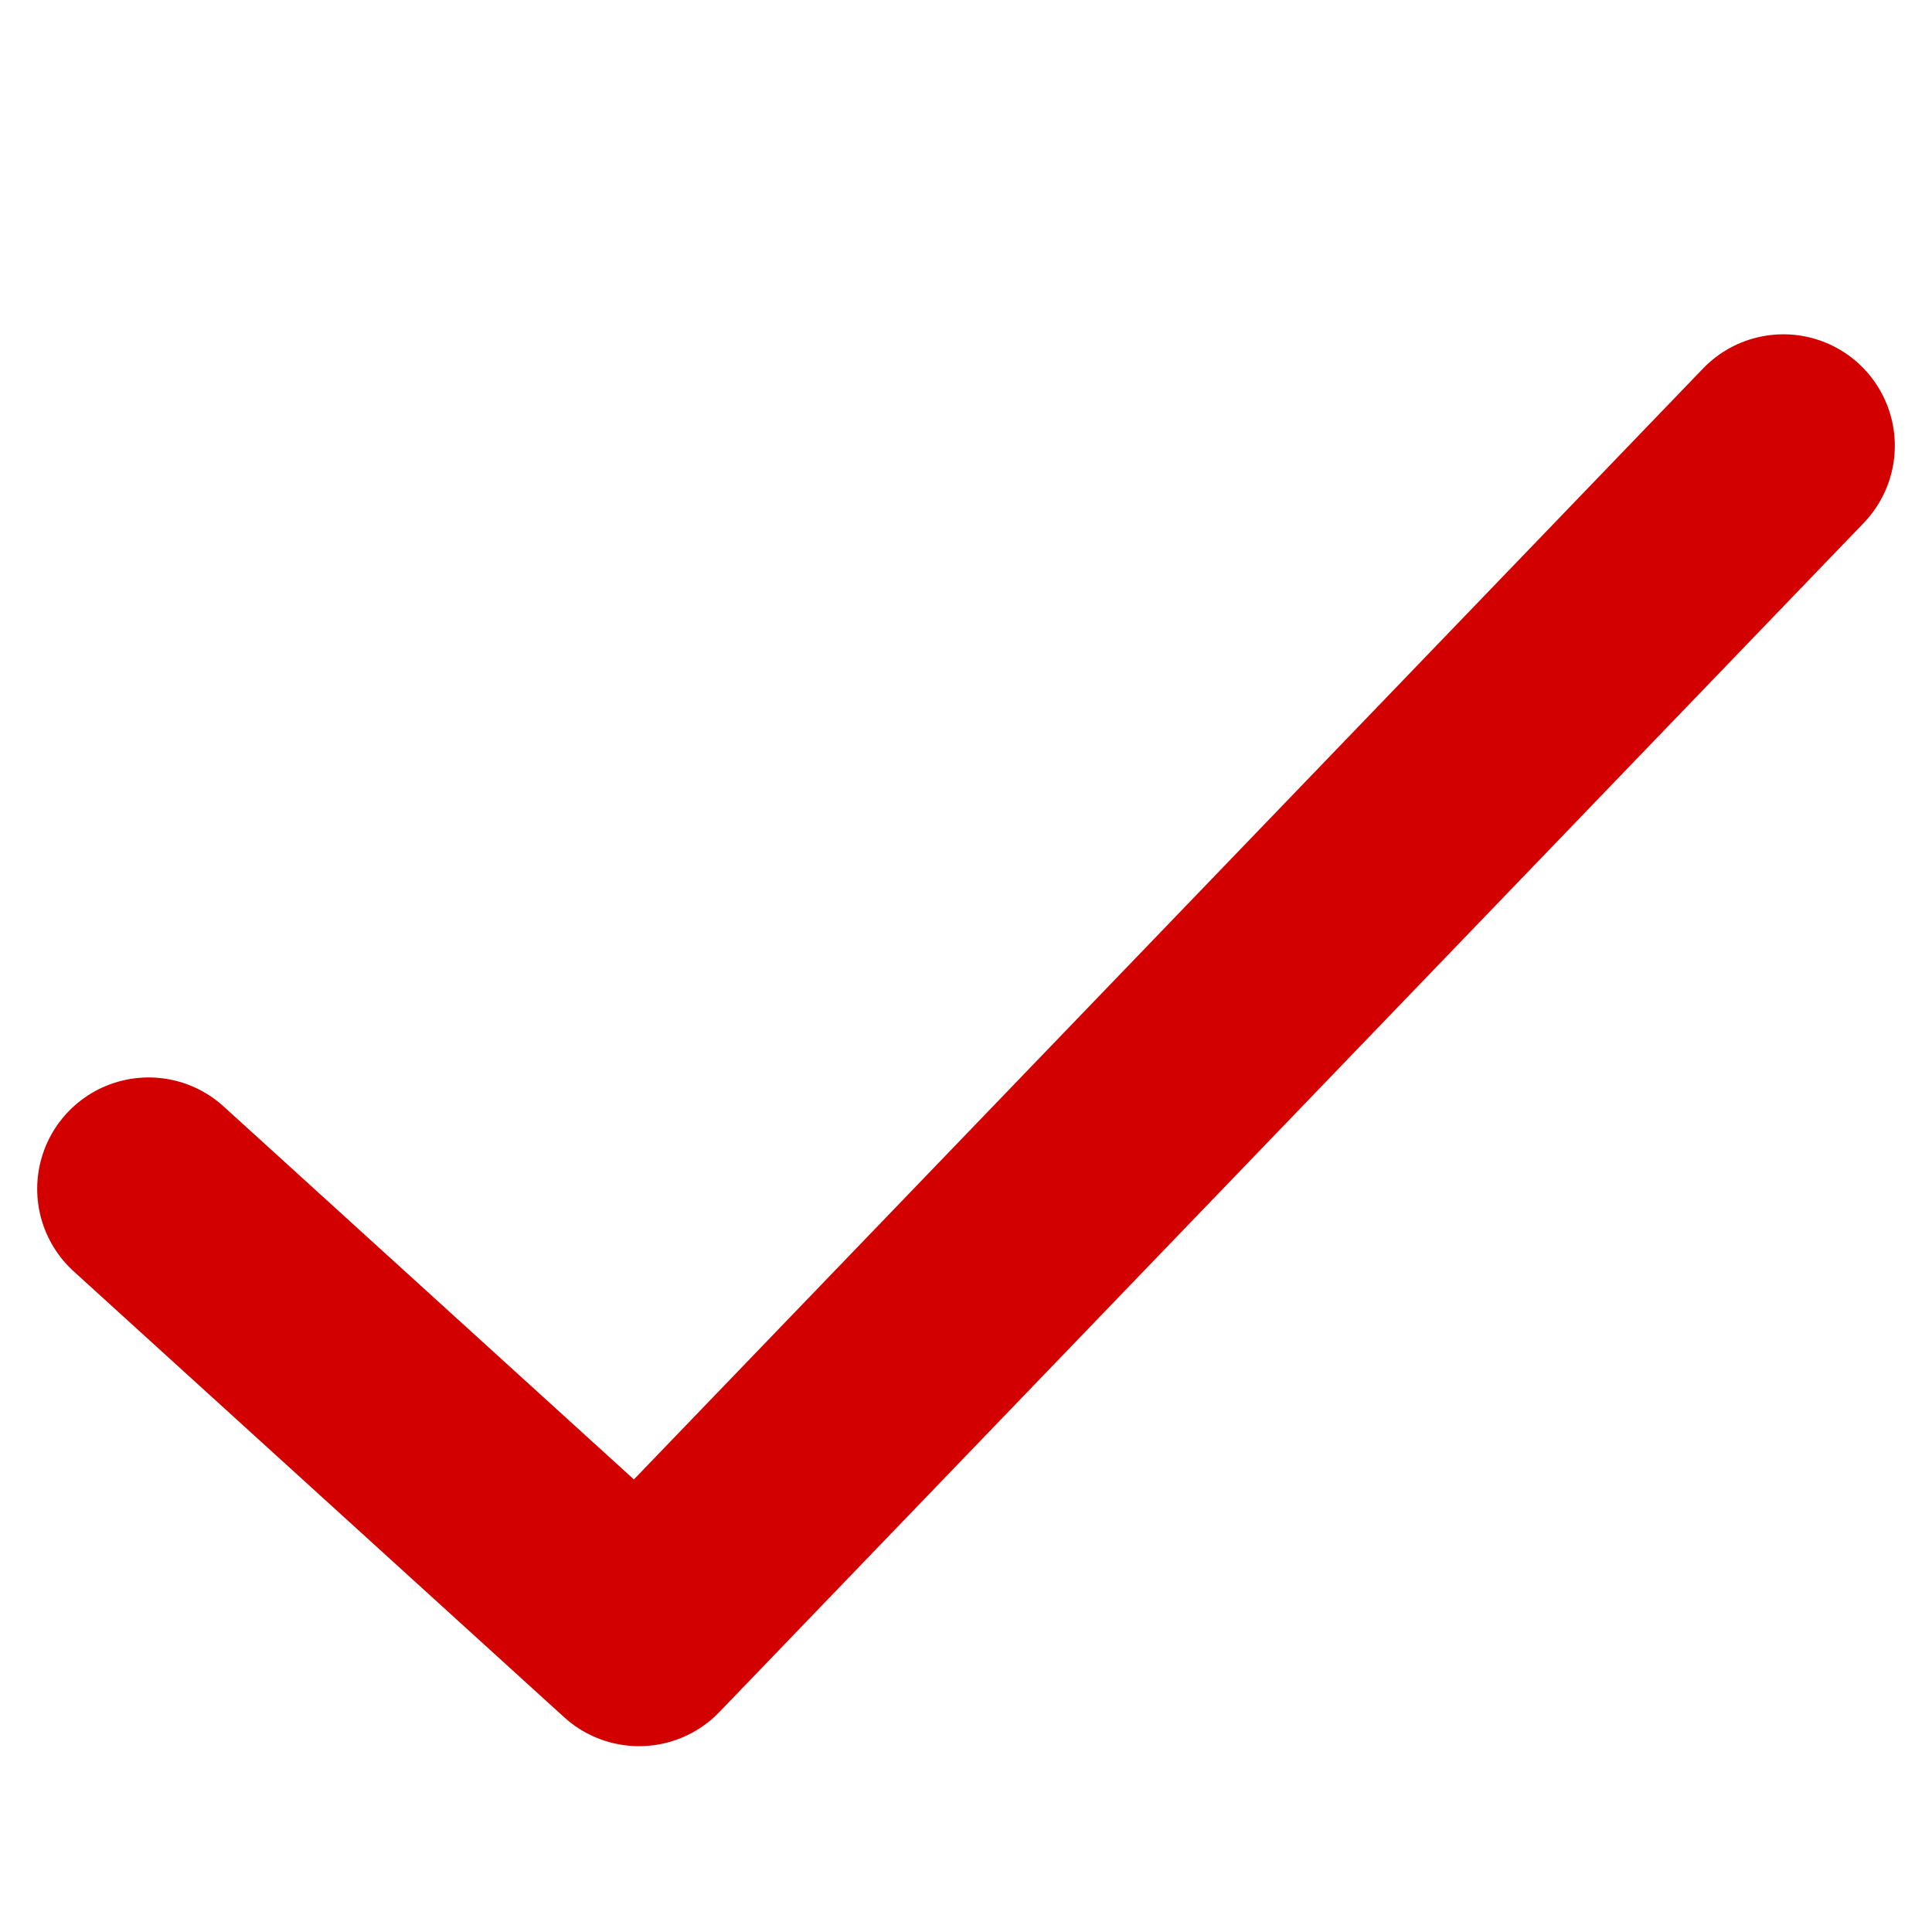 <?xml version="1.0"?>
<svg xmlns="http://www.w3.org/2000/svg" width="14" height="14" viewBox="0 0 14 14" fill="none">
<path d="M12.923 3.23L4.631 11.846L1.077 8.615" stroke="#D30000" stroke-width="1.615" stroke-linecap="round" stroke-linejoin="round"/>
</svg>

